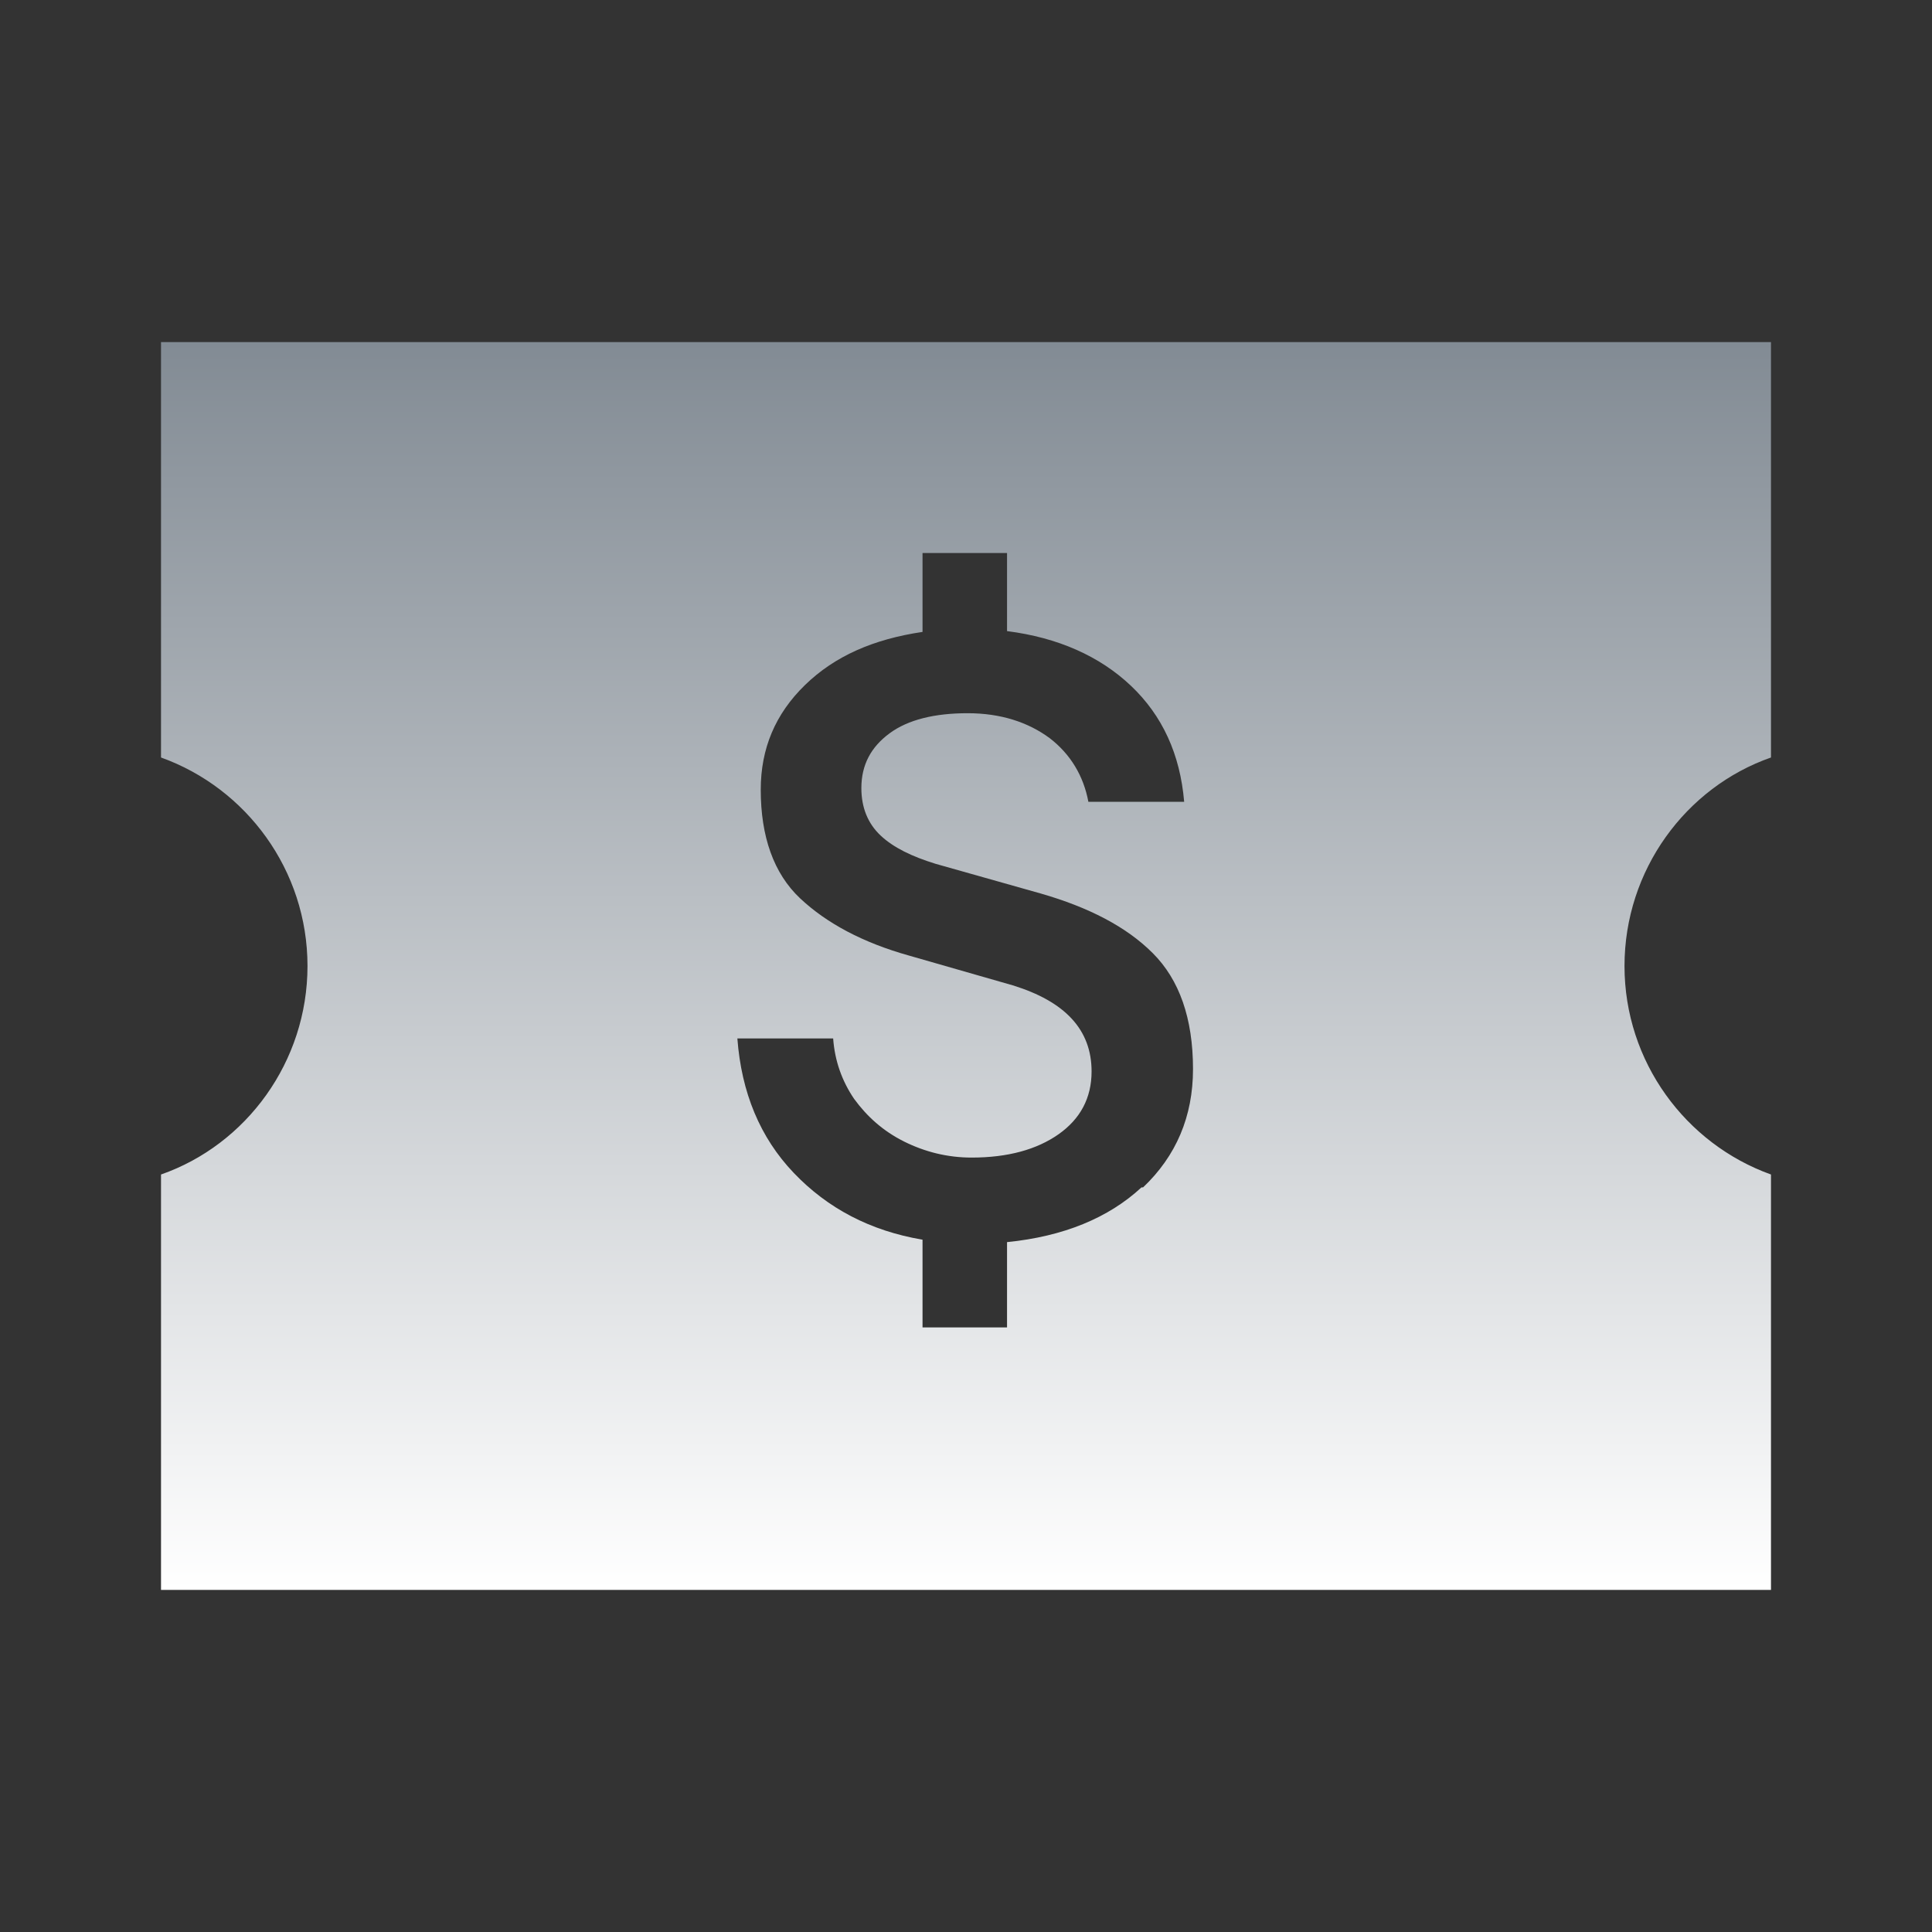 <svg xmlns="http://www.w3.org/2000/svg" fill="none" viewBox="0 0 50 50" height="50" width="50">
<rect x="0" y="0" width="50" height="50" fill="#333333" stroke="none"/>
<g clip-path="url(#clip0_1_1825)">
<path fill="url(#paint0_linear_1_1825)" d="M45.833 19.604V8.854H4.167V19.604C6.375 20.396 7.958 22.521 7.958 25C7.958 27.479 6.375 29.625 4.167 30.396V41.146H45.833V30.396C43.625 29.604 42.042 27.479 42.042 25C42.042 22.521 43.625 20.375 45.833 19.604ZM29.542 30.729C28.688 31.521 27.521 32 26.062 32.146V34.354H23.875V32.083C22.521 31.854 21.417 31.271 20.542 30.354C19.667 29.438 19.188 28.271 19.083 26.875H21.562C21.604 27.458 21.792 27.979 22.104 28.438C22.438 28.896 22.854 29.271 23.396 29.542C23.938 29.812 24.521 29.958 25.146 29.958C26.083 29.958 26.833 29.75 27.396 29.354C27.958 28.958 28.25 28.417 28.25 27.729C28.25 26.646 27.562 25.917 26.208 25.5L23.521 24.729C22.333 24.396 21.396 23.896 20.708 23.25C20.021 22.604 19.688 21.646 19.688 20.438C19.688 19.375 20.062 18.479 20.833 17.729C21.604 16.979 22.604 16.542 23.875 16.354V14.312H26.062V16.333C27.375 16.5 28.458 16.979 29.271 17.75C30.083 18.521 30.542 19.521 30.646 20.75H28.167C28.042 20.083 27.708 19.521 27.167 19.104C26.604 18.688 25.896 18.458 25.042 18.458C24.188 18.458 23.5 18.625 23.021 18.979C22.542 19.333 22.292 19.792 22.292 20.396C22.292 20.896 22.458 21.312 22.792 21.625C23.125 21.938 23.604 22.167 24.208 22.354L26.938 23.125C28.167 23.479 29.146 23.979 29.833 24.667C30.521 25.354 30.875 26.354 30.875 27.667C30.875 28.896 30.438 29.917 29.583 30.729H29.542Z"></path>
</g>
<defs>
<linearGradient gradientUnits="userSpaceOnUse" y2="8.854" x2="25" y1="41.146" x1="25" id="paint0_linear_1_1825">
<stop stop-color="white"></stop>
<stop stop-color="#828B94" offset="1"></stop>
</linearGradient>
<clipPath id="clip0_1_1825">
<rect fill="white" height="50" width="50"></rect>
</clipPath>
</defs>
</svg>
